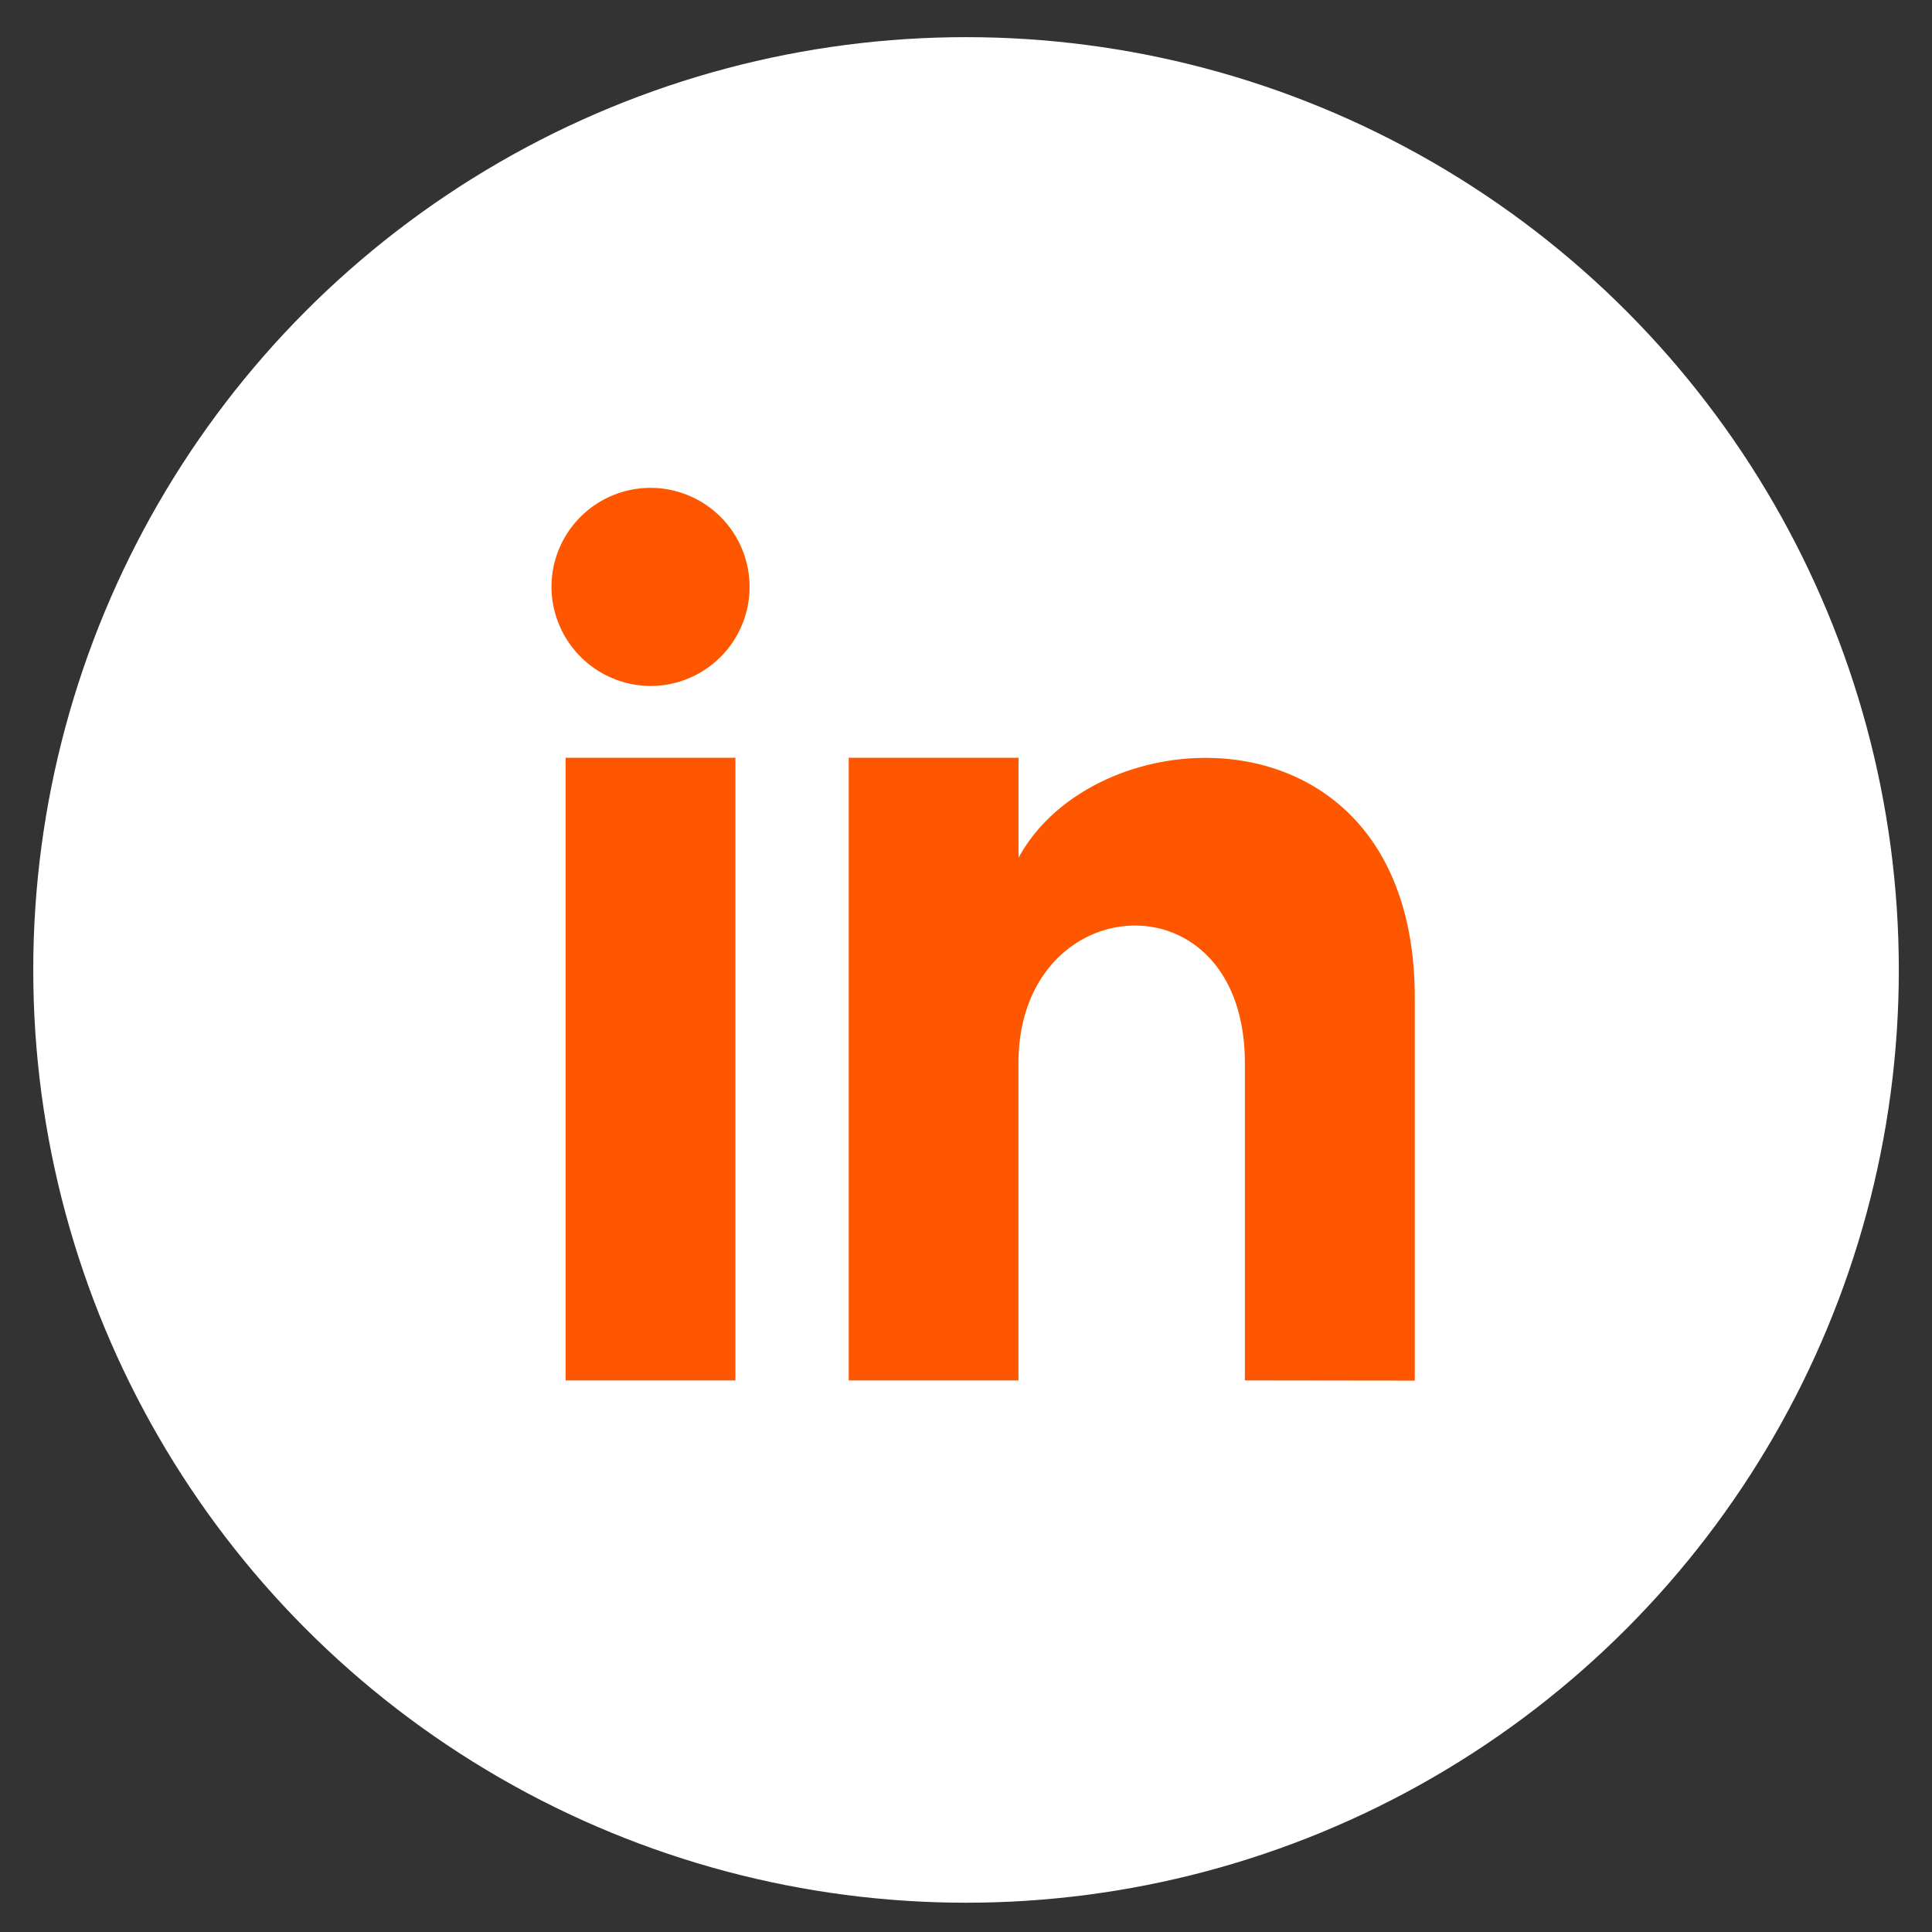 <svg xmlns="http://www.w3.org/2000/svg" xmlns:xlink="http://www.w3.org/1999/xlink" viewBox="-7603 -1626 52 52">
  <rect x="-7603" y="-1626" width="52" height="52" fill="#333333" stroke="none"/>
  <defs>
    <style>
      .cls-1 {
        fill: #ff5700;
      }

      .cls-2 {
        clip-path: url(#clip-i-linkedin-inverse);
      }

      .cls-3 {
        fill: #fff;
      }
    </style>
    <clipPath id="clip-i-linkedin-inverse">
      <rect x="-7603" y="-1626" width="52" height="52"/>
    </clipPath>
  </defs>
  <g id="i-linkedin-inverse" class="cls-2">
    <g id="Group_531" data-name="Group 531" transform="translate(-9335.105 -1650)">
      <circle id="Ellipse_29" data-name="Ellipse 29" class="cls-3" cx="25.106" cy="25.106" r="25.106" transform="translate(1733 25)"/>
      <path id="Union_24" data-name="Union 24" class="cls-1" d="M18.663,24.066V15.528c0-5.132-6.094-4.743-6.094,0v8.538H8V7.307h4.571V10c2.127-3.94,10.665-4.231,10.665,3.772v10.3Zm-18.283,0V7.307H4.951v16.76ZM0,2.688A2.666,2.666,0,1,1,2.666,5.375,2.678,2.678,0,0,1,0,2.688Z" transform="translate(1746.948 37.088)"/>
    </g>
  </g>
</svg>
